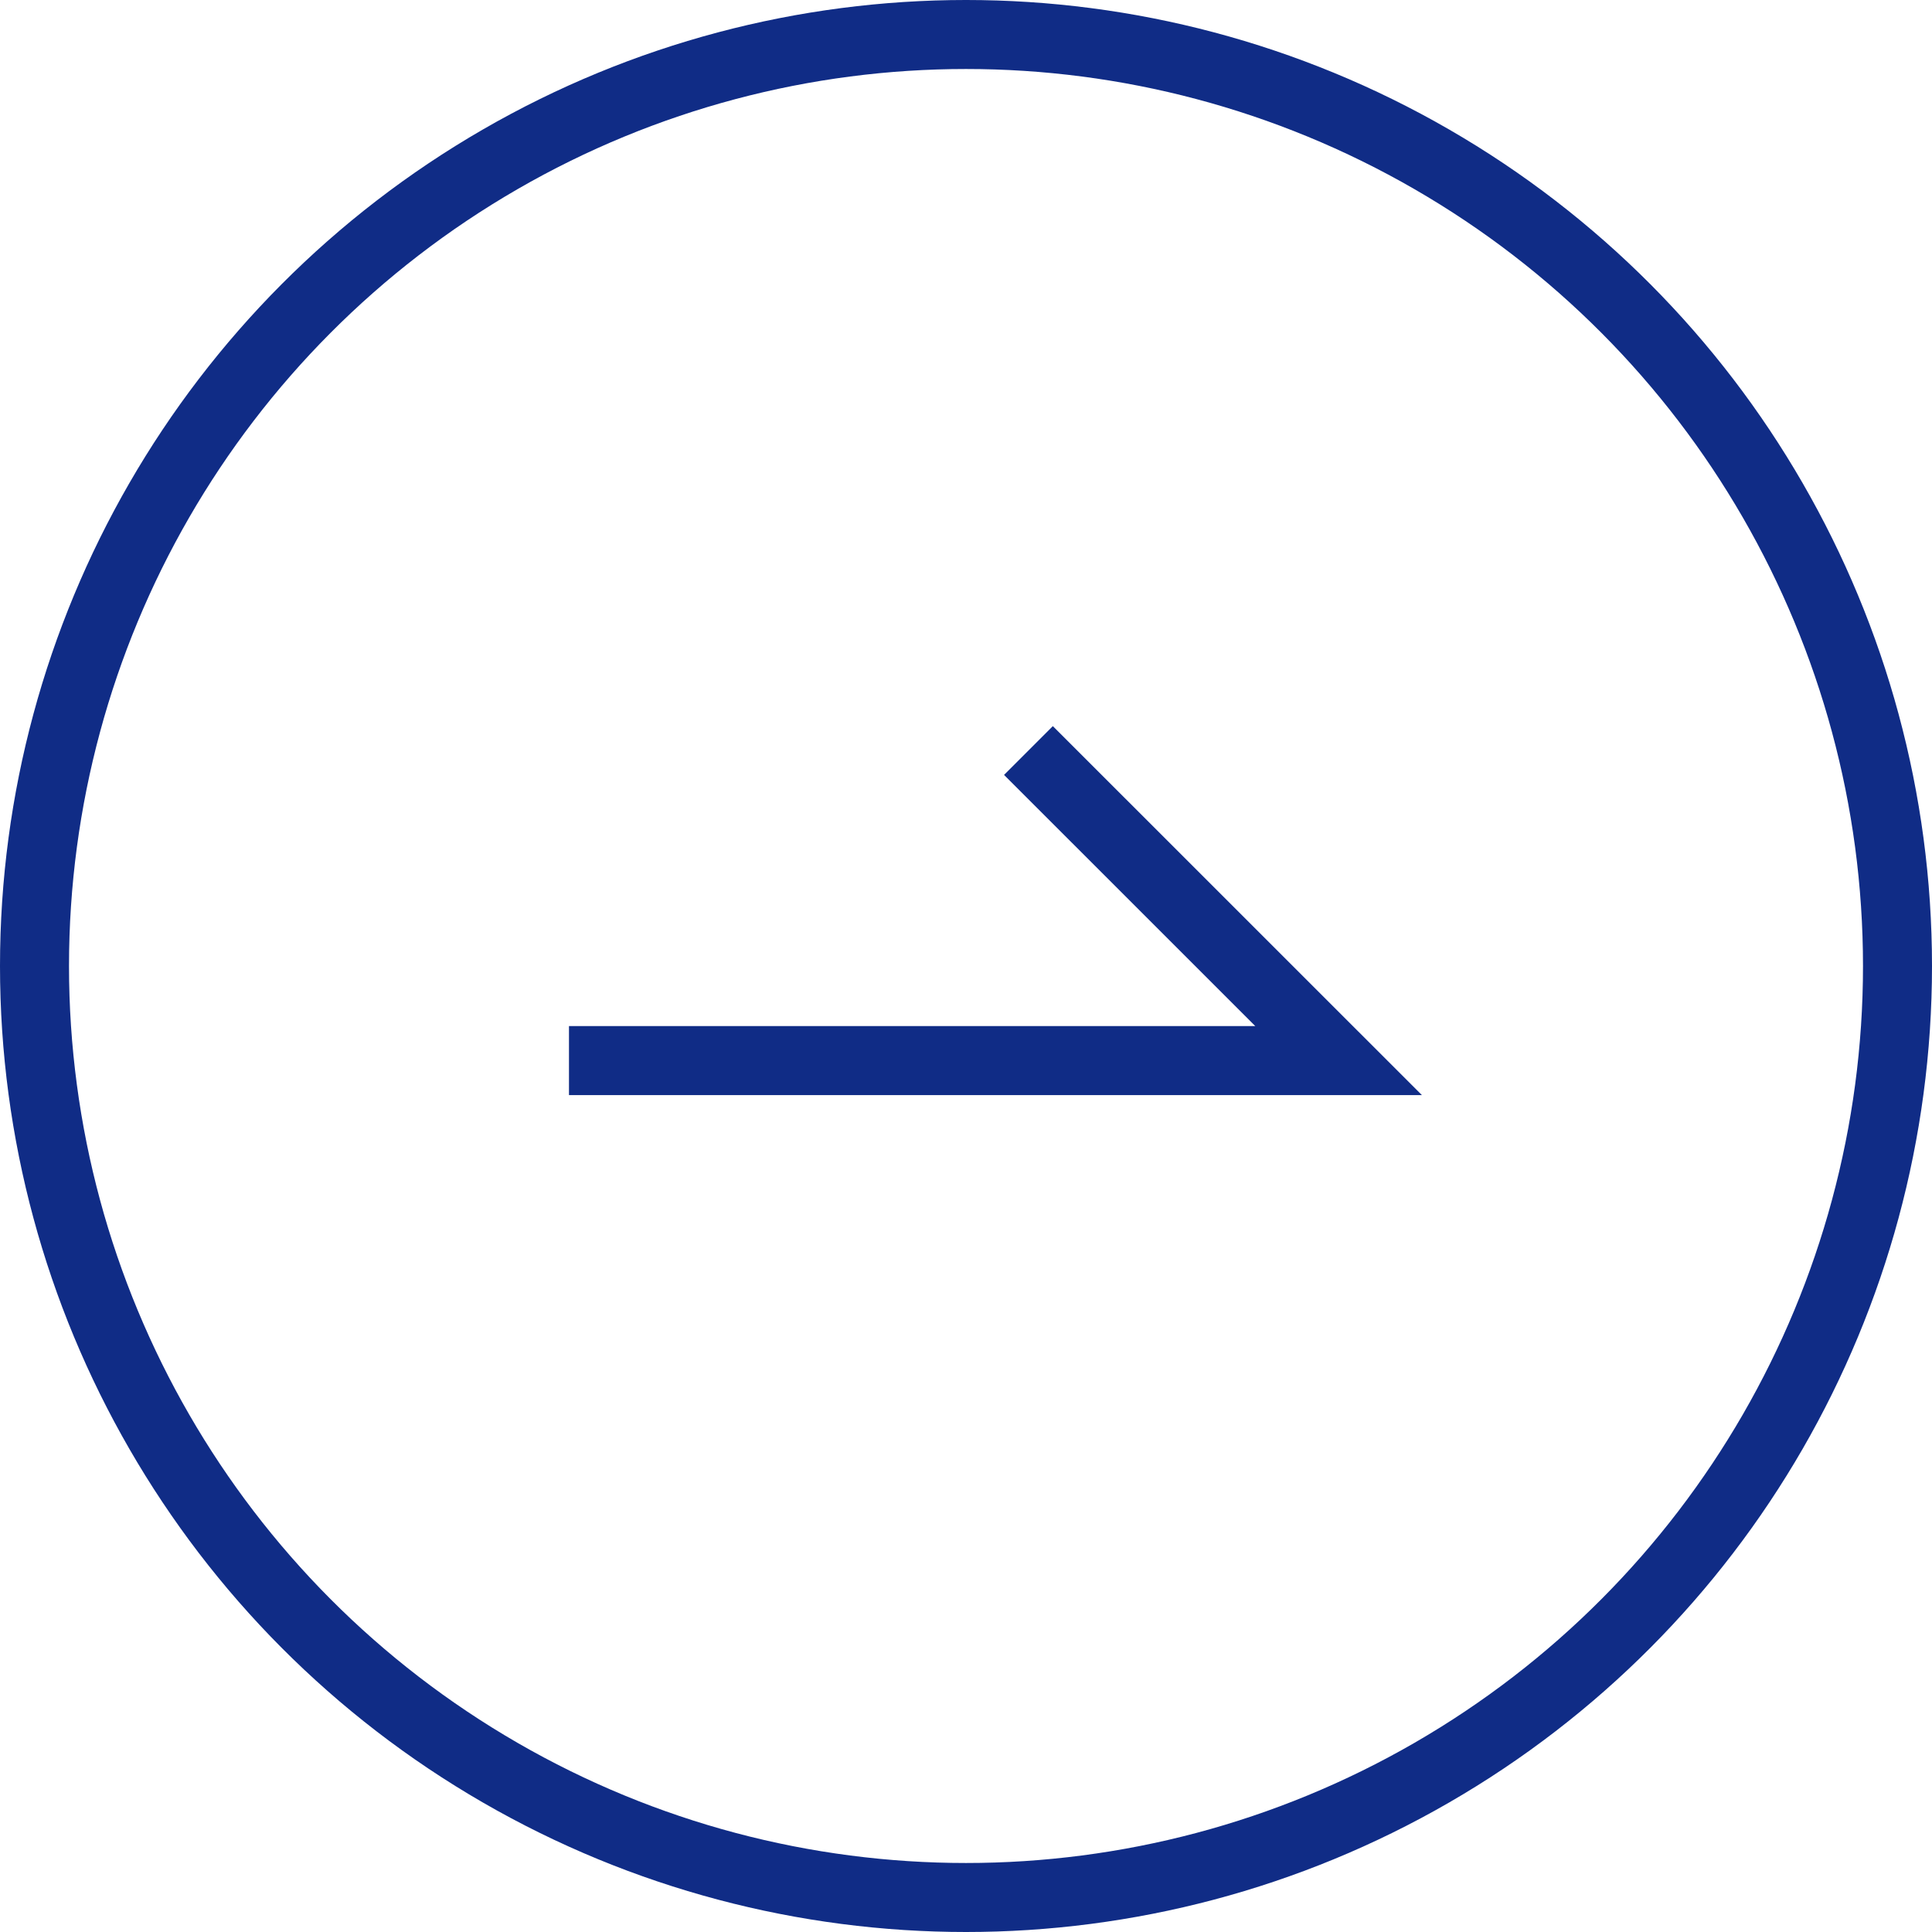 <svg xmlns="http://www.w3.org/2000/svg" width="28" height="28" viewBox="0 0 28 28">
  <g id="グループ_49" data-name="グループ 49" transform="translate(-325 -31)">
    <g id="楕円形_2" data-name="楕円形 2" transform="translate(325 31)" fill="none" stroke="#102c86" stroke-width="1">
      <circle cx="14" cy="14" r="14" stroke="none"/>
      <circle cx="14" cy="14" r="13.5" fill="none"/>
    </g>
    <path id="パス_2" data-name="パス 2" d="M6821.718,1250.583h11.154l-4.495-4.494" transform="translate(-6488.472 -1204.212)" fill="none" stroke="#102c86" stroke-width="1"/>
  </g>
</svg>
